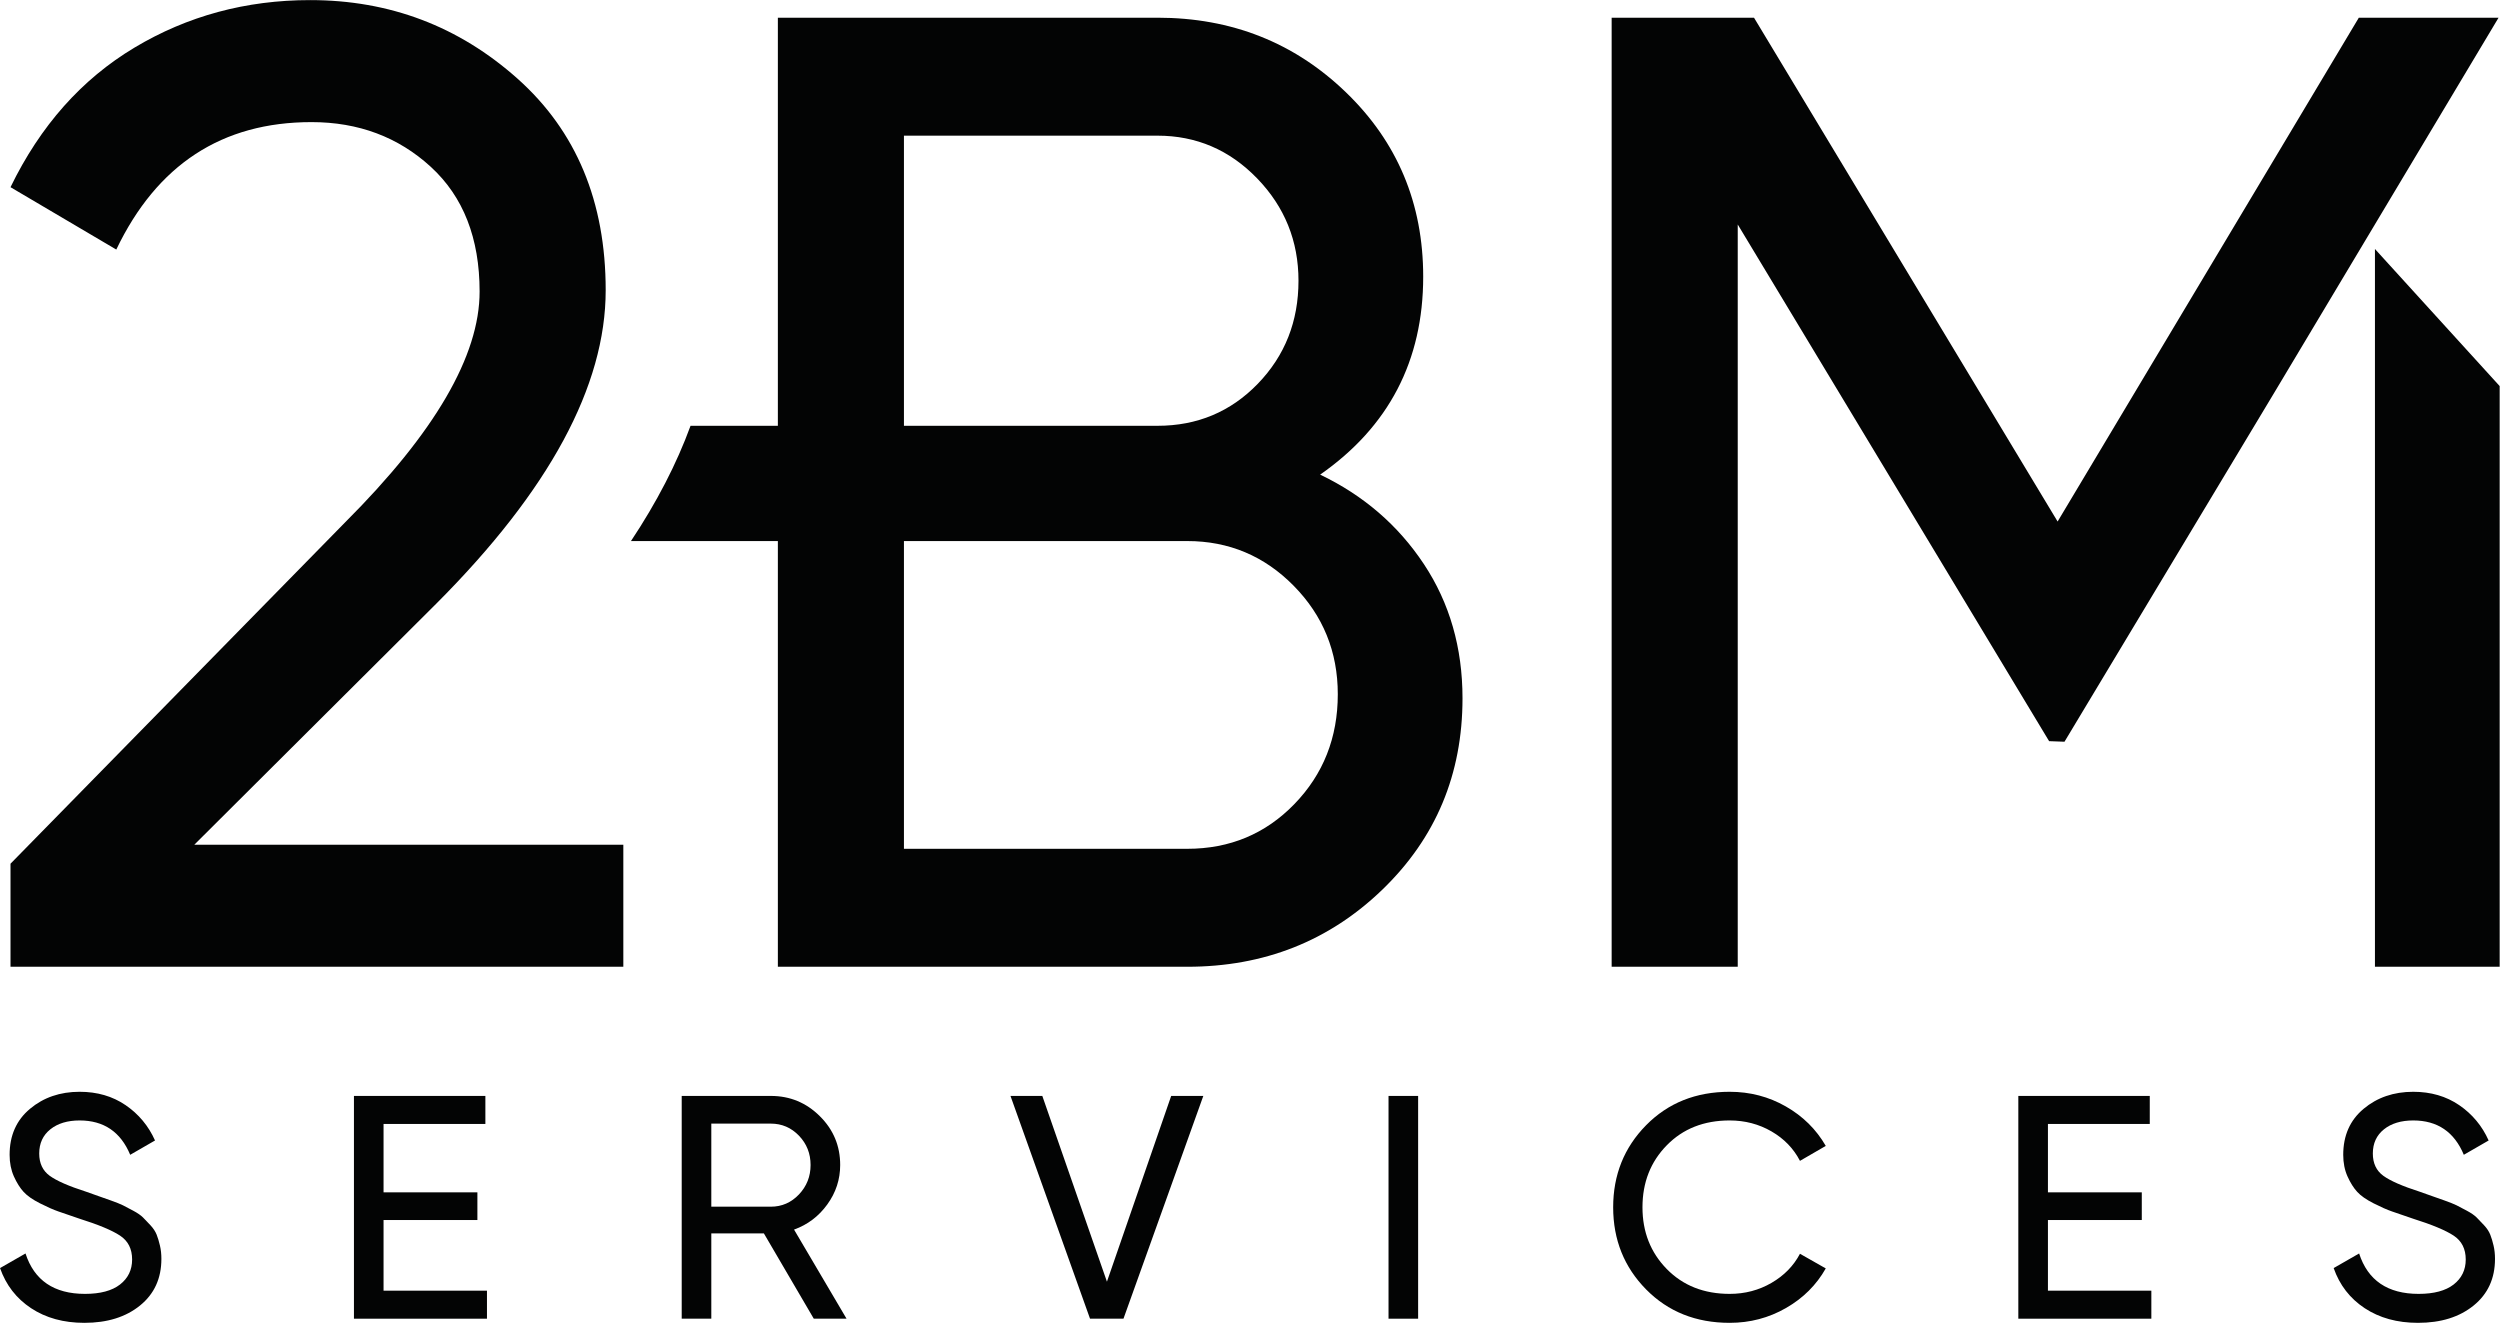 <svg xmlns="http://www.w3.org/2000/svg" xmlns:xlink="http://www.w3.org/1999/xlink" xmlns:serif="http://www.serif.com/" width="100%" height="100%" viewBox="0 0 2834 1500" xml:space="preserve" style="fill-rule:evenodd;clip-rule:evenodd;stroke-linejoin:round;stroke-miterlimit:2;">    <g transform="matrix(1,0,0,1,-666.667,-1333.66)">        <g id="TEMPLATE--delete-" serif:id="TEMPLATE (delete)" transform="matrix(4.167,0,0,4.167,0,0)">            <g transform="matrix(1,0,0,1,202.6,641.06)">                <path d="M0,14.866C-0.348,13.995 -0.912,13.145 -1.69,12.305C-2.469,11.475 -3.145,10.768 -3.719,10.184C-4.303,9.61 -5.174,8.995 -6.362,8.36C-7.541,7.725 -8.483,7.233 -9.17,6.885C-9.866,6.547 -10.952,6.106 -12.417,5.584C-13.893,5.061 -14.989,4.682 -15.696,4.426C-16.403,4.17 -17.581,3.76 -19.22,3.176C-23.892,1.68 -27.191,0.236 -29.097,-1.147C-30.992,-2.531 -31.945,-4.549 -31.945,-7.202C-31.945,-9.969 -30.941,-12.161 -28.923,-13.78C-26.904,-15.399 -24.24,-16.198 -20.952,-16.198C-14.374,-16.198 -9.784,-13.083 -7.192,-6.854L-0.441,-10.747C-2.223,-14.733 -4.897,-17.929 -8.442,-20.357C-11.997,-22.786 -16.167,-23.995 -20.952,-23.995C-26.269,-23.995 -30.767,-22.448 -34.455,-19.364C-38.154,-16.27 -39.998,-12.1 -39.998,-6.854C-39.998,-4.662 -39.608,-2.695 -38.83,-0.963C-38.051,0.768 -37.17,2.162 -36.187,3.238C-35.213,4.303 -33.728,5.338 -31.73,6.352C-29.742,7.356 -28.072,8.094 -26.74,8.555C-25.398,9.016 -23.472,9.682 -20.952,10.542C-15.819,12.161 -12.151,13.688 -9.958,15.132C-7.766,16.577 -6.67,18.739 -6.67,21.628C-6.67,24.456 -7.766,26.72 -9.958,28.431C-12.151,30.132 -15.327,30.982 -19.487,30.982C-27.908,30.982 -33.308,27.314 -35.674,19.989L-42.6,23.964C-40.981,28.585 -38.174,32.222 -34.158,34.875C-30.142,37.529 -25.316,38.861 -19.661,38.861C-13.421,38.861 -8.37,37.283 -4.508,34.137C-0.635,30.992 1.291,26.771 1.291,21.454C1.291,20.183 1.168,18.985 0.902,17.858C0.645,16.731 0.338,15.737 0,14.866" style="fill:rgb(3,4,4);fill-rule:nonzero;"></path>            </g>            <g transform="matrix(1,0,0,1,264.328,645.036)">                <path d="M0,6.915L25.531,6.915L25.531,-0.615L0,-0.615L0,-19.221L27.703,-19.221L27.703,-26.843L-8.053,-26.843L-8.053,33.758L28.134,33.758L28.134,26.135L0,26.135L0,6.915Z" style="fill:rgb(3,4,4);fill-rule:nonzero;"></path>            </g>            <g transform="matrix(1,0,0,1,353.493,648.662)">                <path d="M0,-0.338L0,-22.939L16.188,-22.939C19.19,-22.939 21.741,-21.843 23.851,-19.65C25.951,-17.458 27.007,-14.804 27.007,-11.68C27.007,-8.565 25.951,-5.901 23.851,-3.678C21.741,-1.455 19.19,-0.338 16.188,-0.338L0,-0.338ZM31.556,-0.953C33.892,-4.18 35.06,-7.756 35.06,-11.68C35.06,-16.874 33.215,-21.31 29.517,-24.968C25.828,-28.636 21.382,-30.47 16.188,-30.47L-8.053,-30.47L-8.053,30.132L0,30.132L0,6.926L14.302,6.926L27.878,30.132L36.791,30.132L22.509,5.891C26.197,4.559 29.22,2.285 31.556,-0.953" style="fill:rgb(3,4,4);fill-rule:nonzero;"></path>            </g>            <g transform="matrix(1,0,0,1,461.121,628.263)">                <path d="M0,40.459L-17.581,-10.071L-26.238,-10.071L-4.6,50.53L4.498,50.53L26.218,-10.071L17.479,-10.071L0,40.459Z" style="fill:rgb(3,4,4);fill-rule:nonzero;"></path>            </g>            <g transform="matrix(1,0,0,1,0,296.987)">                <rect x="537.725" y="321.206" width="8.053" height="60.601" style="fill:rgb(3,4,4);"></rect>            </g>            <g transform="matrix(1,0,0,1,630.527,672.123)">                <path d="M0,-47.261C4.149,-47.261 7.95,-46.267 11.383,-44.28C14.815,-42.292 17.397,-39.618 19.128,-36.268L26.146,-40.335C23.544,-44.843 19.927,-48.419 15.276,-51.072C10.635,-53.726 5.543,-55.058 0,-55.058C-9.18,-55.058 -16.751,-52.025 -22.724,-45.97C-28.697,-39.905 -31.689,-32.456 -31.689,-23.635C-31.689,-14.804 -28.697,-7.355 -22.724,-1.29C-16.751,4.765 -9.18,7.797 0,7.797C5.543,7.797 10.645,6.455 15.317,3.771C19.999,1.087 23.605,-2.509 26.146,-7.007L19.128,-10.993C17.397,-7.704 14.815,-5.06 11.383,-3.073C7.95,-1.075 4.149,-0.081 0,-0.081C-6.987,-0.081 -12.684,-2.335 -17.099,-6.833C-21.515,-11.341 -23.718,-16.935 -23.718,-23.635C-23.718,-30.387 -21.515,-36.012 -17.099,-40.509C-12.684,-45.017 -6.987,-47.261 0,-47.261" style="fill:rgb(3,4,4);fill-rule:nonzero;"></path>            </g>            <g transform="matrix(1,0,0,1,717.111,645.036)">                <path d="M0,6.915L25.531,6.915L25.531,-0.615L0,-0.615L0,-19.221L27.703,-19.221L27.703,-26.843L-8.053,-26.843L-8.053,33.758L28.134,33.758L28.134,26.135L0,26.135L0,6.915Z" style="fill:rgb(3,4,4);fill-rule:nonzero;"></path>            </g>            <g transform="matrix(1,0,0,1,838.344,638.069)">                <path d="M0,20.849C-0.256,19.722 -0.563,18.728 -0.902,17.857C-1.25,16.987 -1.813,16.136 -2.592,15.296C-3.371,14.466 -4.047,13.759 -4.621,13.175C-5.205,12.602 -6.075,11.987 -7.264,11.352C-8.442,10.716 -9.385,10.225 -10.071,9.876C-10.768,9.538 -11.854,9.098 -13.319,8.575C-14.794,8.053 -15.891,7.673 -16.597,7.417C-17.304,7.161 -18.483,6.751 -20.122,6.167C-24.794,4.672 -28.093,3.227 -29.998,1.844C-31.894,0.461 -32.846,-1.558 -32.846,-4.211C-32.846,-6.977 -31.842,-9.17 -29.824,-10.789C-27.806,-12.407 -25.142,-13.207 -21.853,-13.207C-15.276,-13.207 -10.686,-10.092 -8.094,-3.863L-1.342,-7.756C-3.125,-11.741 -5.799,-14.938 -9.344,-17.366C-12.899,-19.794 -17.069,-21.003 -21.853,-21.003C-27.171,-21.003 -31.668,-19.456 -35.357,-16.372C-39.055,-13.278 -40.899,-9.108 -40.899,-3.863C-40.899,-1.67 -40.51,0.297 -39.731,2.028C-38.953,3.76 -38.072,5.153 -37.088,6.229C-36.115,7.294 -34.629,8.329 -32.631,9.343C-30.644,10.348 -28.974,11.085 -27.642,11.546C-26.3,12.007 -24.374,12.673 -21.853,13.534C-16.72,15.153 -13.053,16.679 -10.86,18.124C-8.668,19.568 -7.571,21.73 -7.571,24.619C-7.571,27.447 -8.668,29.711 -10.86,31.422C-13.053,33.123 -16.229,33.973 -20.388,33.973C-28.81,33.973 -34.209,30.305 -36.576,22.98L-43.502,26.955C-41.883,31.576 -39.076,35.213 -35.06,37.866C-31.043,40.52 -26.218,41.852 -20.562,41.852C-14.323,41.852 -9.272,40.274 -5.41,37.129C-1.537,33.984 0.389,29.762 0.389,24.445C0.389,23.175 0.266,21.976 0,20.849" style="fill:rgb(3,4,4);fill-rule:nonzero;"></path>            </g>            <g transform="matrix(1,0,0,1,512.116,369.128)">                <path d="M0,169.665C-7.865,177.778 -17.578,181.834 -29.138,181.834L-106.219,181.834L-106.219,98.116L-29.138,98.116C-17.825,98.116 -8.175,102.173 -0.186,110.285C7.803,118.398 11.808,128.234 11.808,139.784C11.808,151.592 7.865,161.552 0,169.665M-106.219,-12.169L-37.25,-12.169C-26.681,-12.169 -17.639,-8.299 -10.136,-0.547C-2.642,7.194 1.115,16.483 1.115,27.3C1.115,38.365 -2.58,47.706 -9.95,55.323C-17.33,62.951 -26.433,66.759 -37.25,66.759L-106.219,66.759L-106.219,-12.169ZM7.008,80.043C25.69,67.007 35.042,49.058 35.042,26.196C35.042,6.275 28.033,-10.446 14.017,-23.967C0,-37.488 -17.092,-44.259 -37.25,-44.259L-140.517,-44.259L-140.517,66.759L-164.272,66.759C-168.059,77.118 -173.46,87.557 -180.477,98.116L-140.517,98.116L-140.517,213.924L-29.138,213.924C-8.237,213.924 9.465,206.915 23.977,192.899C38.479,178.882 45.735,161.552 45.735,140.899C45.735,127.13 42.236,114.961 35.227,104.381C28.219,93.812 18.816,85.699 7.008,80.043" style="fill:rgb(3,4,4);fill-rule:nonzero;"></path>            </g>            <g transform="matrix(1,0,0,1,801.687,583.052)">                <path d="M0,-258.183L-81.943,-121.123L-164.535,-258.183L-203.262,-258.183L-203.262,0L-168.963,0L-168.963,-201.931L-84.255,-61.372L-80.074,-61.217L-23.084,-156.038L38.014,-258.183L0,-258.183Z" style="fill:rgb(3,4,4);fill-rule:nonzero;"></path>            </g>            <g transform="matrix(1,0,0,1,806.073,387.788)">                <path d="M0,195.263L33.927,195.263L33.927,37.293L0,0L0,195.263Z" style="fill:rgb(3,4,4);fill-rule:nonzero;"></path>            </g>            <g transform="matrix(1,0,0,1,278.705,418.887)">                <path d="M0,65.356C30.696,34.608 46.055,6.193 46.055,-19.879C46.055,-43.98 38.066,-63.157 22.088,-77.422C6.1,-91.676 -12.716,-98.808 -34.35,-98.808C-51.804,-98.808 -67.72,-94.504 -82.108,-85.896C-96.496,-77.287 -107.736,-64.633 -115.859,-47.912L-87.083,-30.944C-76.018,-54.054 -58.317,-65.614 -33.978,-65.614C-21.19,-65.614 -10.373,-61.557 -1.517,-53.445C7.328,-45.332 11.756,-34.02 11.756,-19.508C11.756,-2.054 -0.413,18.847 -24.751,43.185L-115.859,136.131L-115.859,164.164L50.854,164.164L50.854,130.97L-65.862,130.97L0,65.356Z" style="fill:rgb(3,4,4);fill-rule:nonzero;"></path>            </g>        </g>    </g></svg>